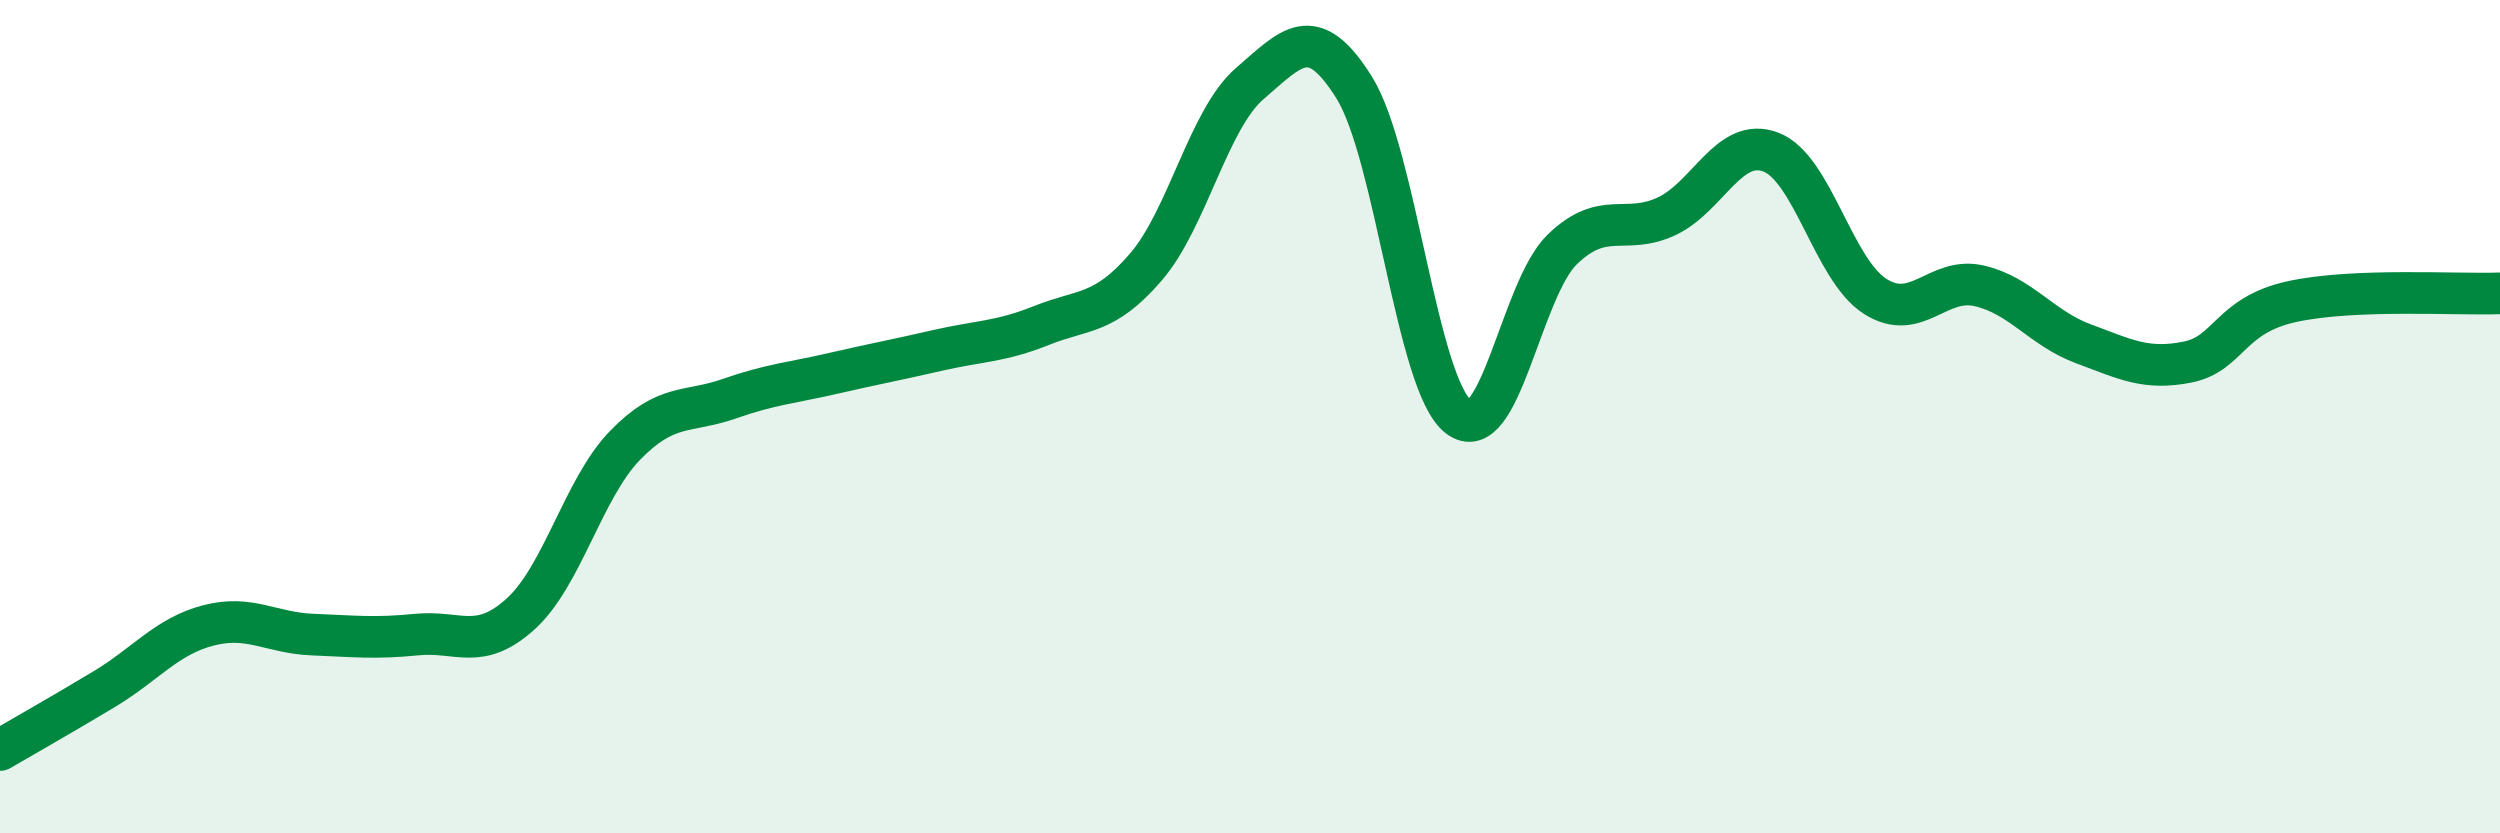 
    <svg width="60" height="20" viewBox="0 0 60 20" xmlns="http://www.w3.org/2000/svg">
      <path
        d="M 0,18 C 0.5,17.71 1.5,17.14 2.5,16.54 C 3.5,15.94 4,15.27 5,15.01 C 6,14.75 6.5,15.19 7.5,15.23 C 8.5,15.27 9,15.33 10,15.23 C 11,15.13 11.5,15.64 12.5,14.73 C 13.5,13.82 14,11.72 15,10.69 C 16,9.66 16.5,9.92 17.5,9.57 C 18.5,9.22 19,9.19 20,8.96 C 21,8.73 21.5,8.64 22.5,8.41 C 23.5,8.18 24,8.21 25,7.81 C 26,7.41 26.5,7.57 27.5,6.41 C 28.5,5.25 29,2.86 30,2 C 31,1.14 31.5,0.5 32.5,2.1 C 33.5,3.7 34,9.22 35,10 C 36,10.78 36.5,6.94 37.5,5.98 C 38.5,5.02 39,5.66 40,5.19 C 41,4.72 41.5,3.27 42.5,3.65 C 43.5,4.03 44,6.47 45,7.11 C 46,7.75 46.5,6.63 47.5,6.86 C 48.5,7.09 49,7.88 50,8.25 C 51,8.62 51.5,8.89 52.5,8.69 C 53.5,8.49 53.5,7.57 55,7.24 C 56.5,6.91 59,7.08 60,7.04L60 20L0 20Z"
        fill="#008740"
        opacity="0.1"
        stroke-linecap="round"
        stroke-linejoin="round"
      />
      <path
        d="M 0,18 C 0.5,17.71 1.5,17.14 2.5,16.54 C 3.5,15.94 4,15.27 5,15.01 C 6,14.75 6.5,15.19 7.5,15.23 C 8.5,15.27 9,15.33 10,15.23 C 11,15.13 11.5,15.64 12.5,14.73 C 13.5,13.82 14,11.72 15,10.69 C 16,9.66 16.5,9.92 17.5,9.57 C 18.5,9.22 19,9.19 20,8.96 C 21,8.73 21.5,8.64 22.5,8.41 C 23.5,8.18 24,8.21 25,7.81 C 26,7.41 26.5,7.57 27.5,6.41 C 28.5,5.25 29,2.86 30,2 C 31,1.14 31.5,0.5 32.5,2.1 C 33.5,3.7 34,9.22 35,10 C 36,10.78 36.5,6.94 37.5,5.98 C 38.5,5.02 39,5.66 40,5.19 C 41,4.72 41.5,3.27 42.5,3.65 C 43.5,4.03 44,6.47 45,7.11 C 46,7.75 46.5,6.63 47.5,6.86 C 48.5,7.09 49,7.88 50,8.25 C 51,8.62 51.5,8.89 52.5,8.69 C 53.5,8.49 53.5,7.57 55,7.24 C 56.5,6.91 59,7.08 60,7.04"
        stroke="#008740"
        stroke-width="1"
        fill="none"
        stroke-linecap="round"
        stroke-linejoin="round"
      />
    </svg>
  